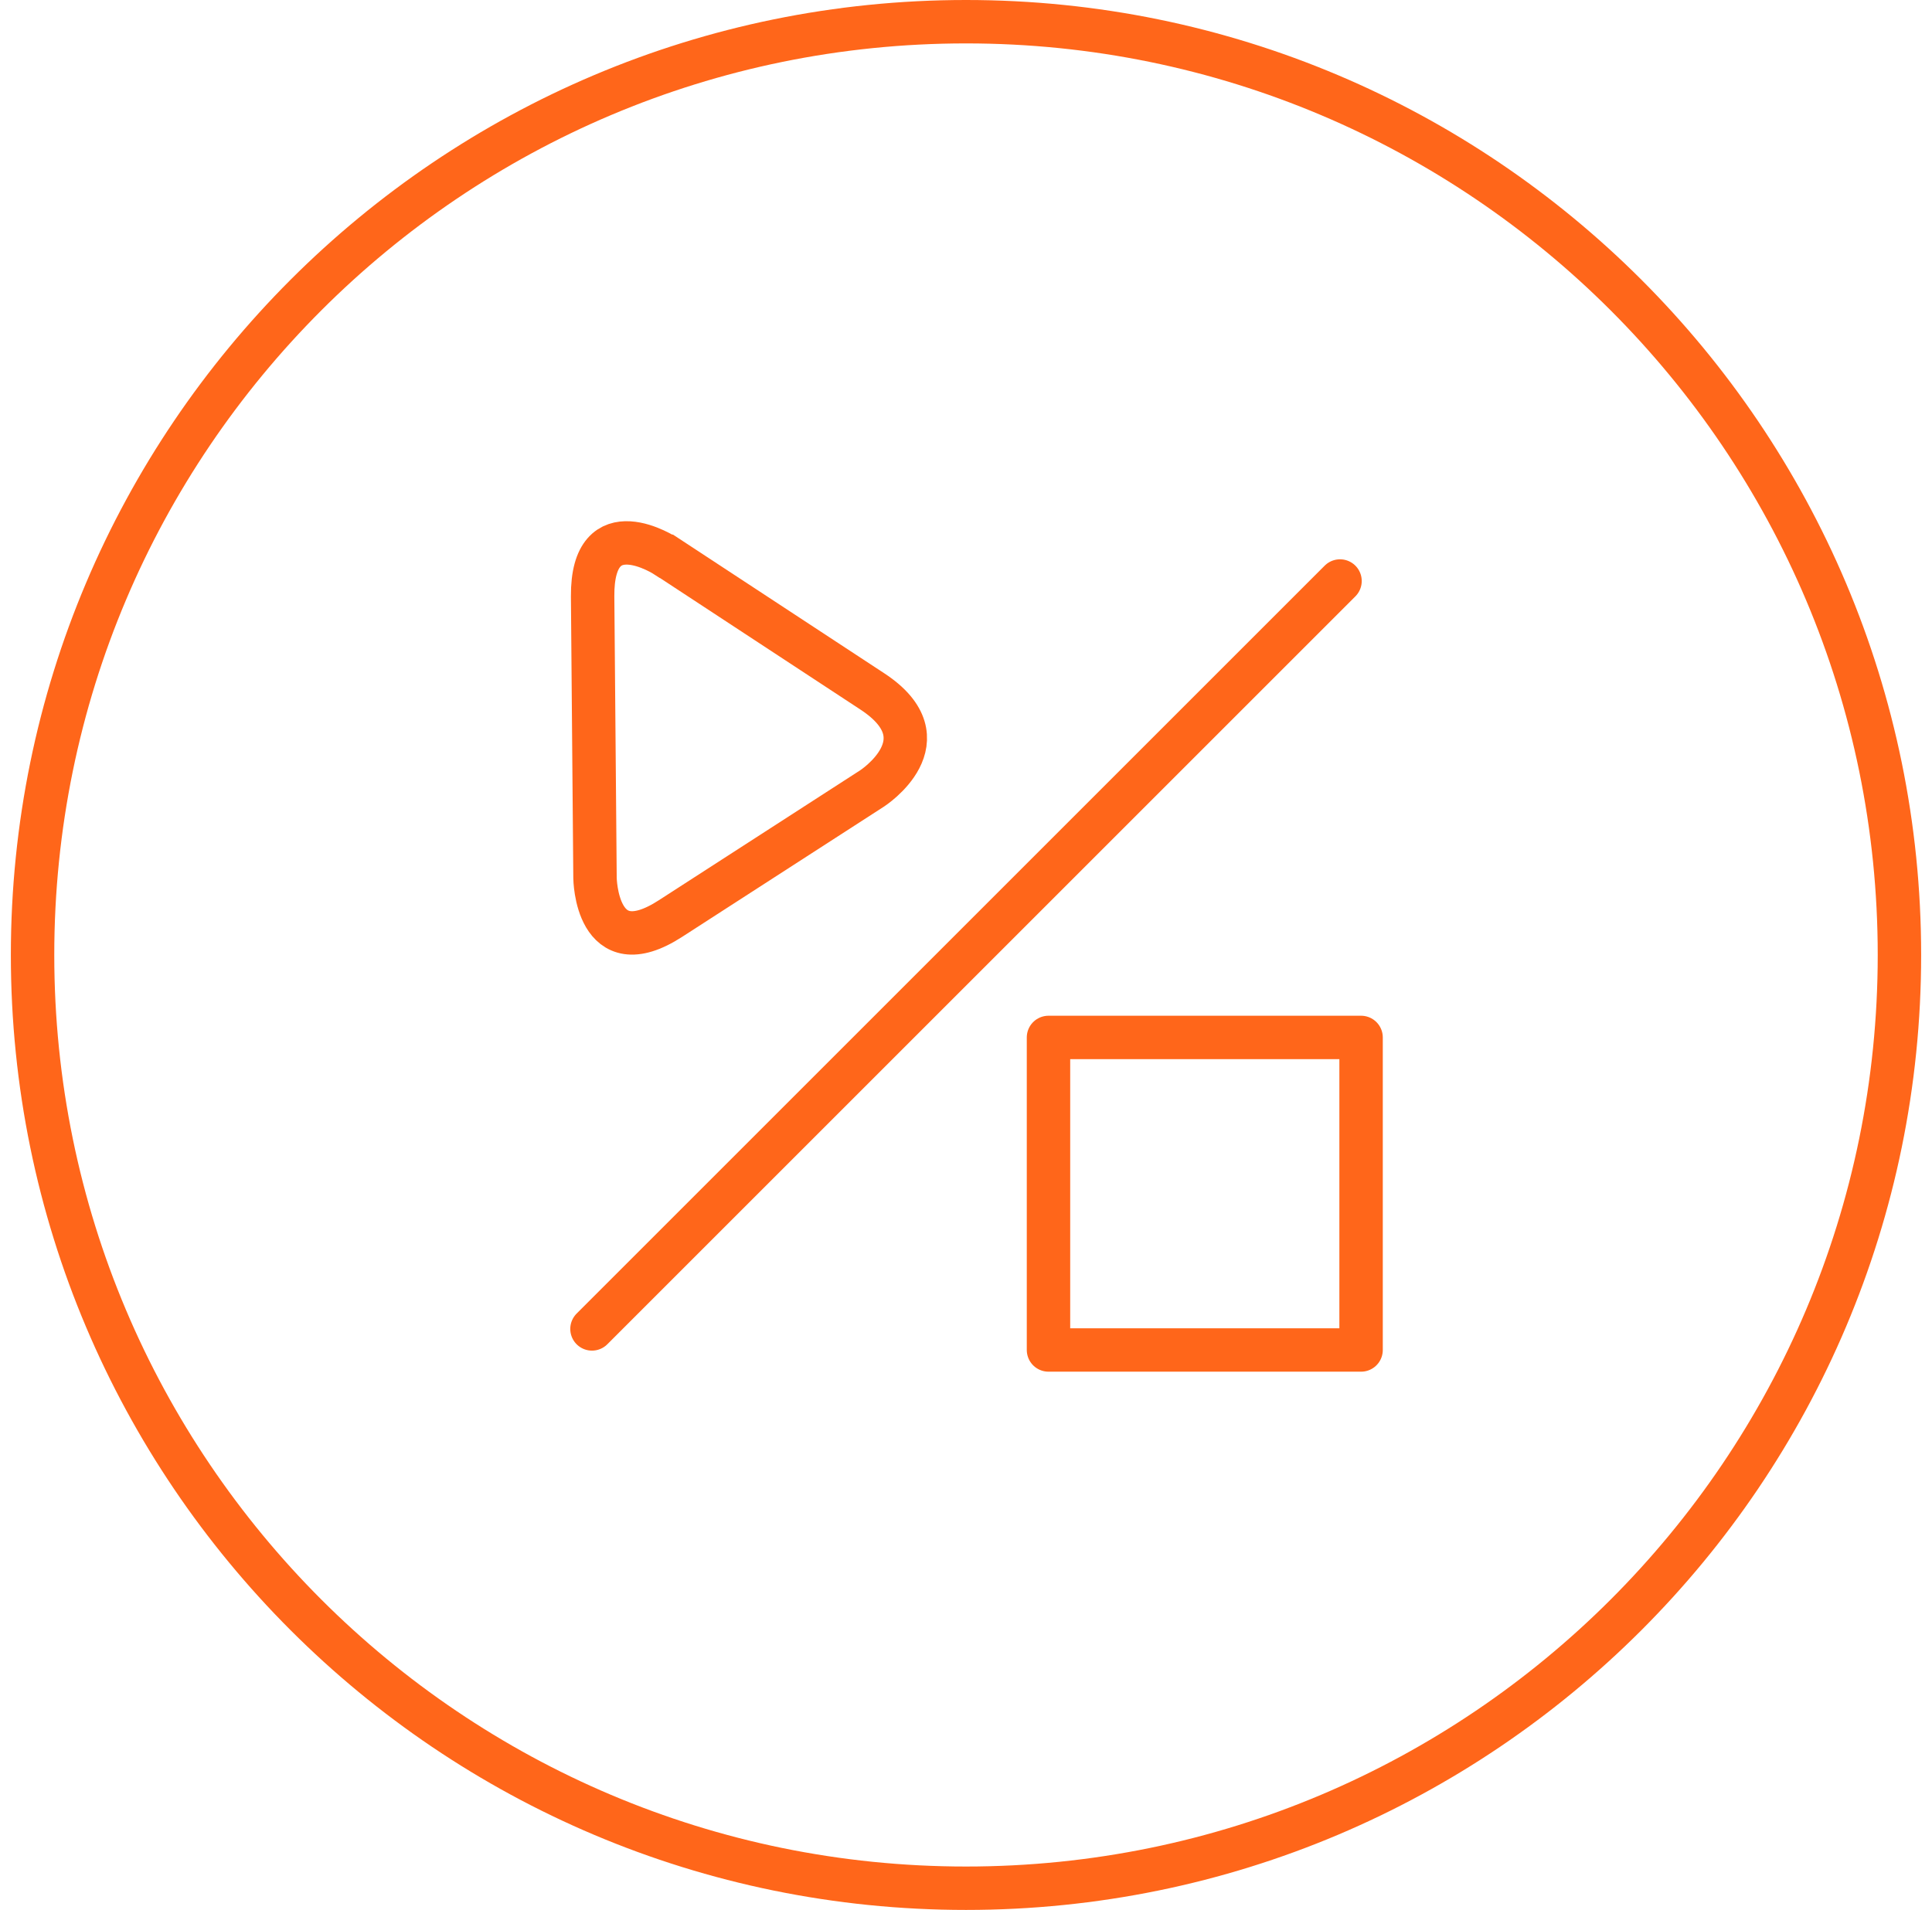 <?xml version="1.0" encoding="UTF-8"?> <svg xmlns="http://www.w3.org/2000/svg" width="89" height="88" viewBox="0 0 89 88" fill="none"><path d="M44.5 87C68.248 87 87.5 67.748 87.5 44C87.5 20.252 68.248 1 44.5 1C20.752 1 1.5 20.252 1.5 44C1.5 67.748 20.752 87 44.5 87Z" stroke="#FF661A" stroke-width="2" stroke-miterlimit="10"></path><path d="M30.69 25.63C30.69 25.63 27.27 23.38 27.3 27.48L27.41 40.45C27.41 40.45 27.45 44.55 30.89 42.32L40.17 36.33C40.17 36.33 43.61 34.11 40.19 31.86L30.7 25.63H30.69Z" stroke="#FF661A" stroke-width="2" stroke-miterlimit="10"></path><path d="M62.7 47.8H48.3V62.2H62.7V47.8Z" stroke="#FF661A" stroke-width="2" stroke-linecap="round" stroke-linejoin="round"></path><path d="M61.73 26.77L27.27 61.23" stroke="#FF661A" stroke-width="2" stroke-linecap="round" stroke-linejoin="round"></path></svg> 
